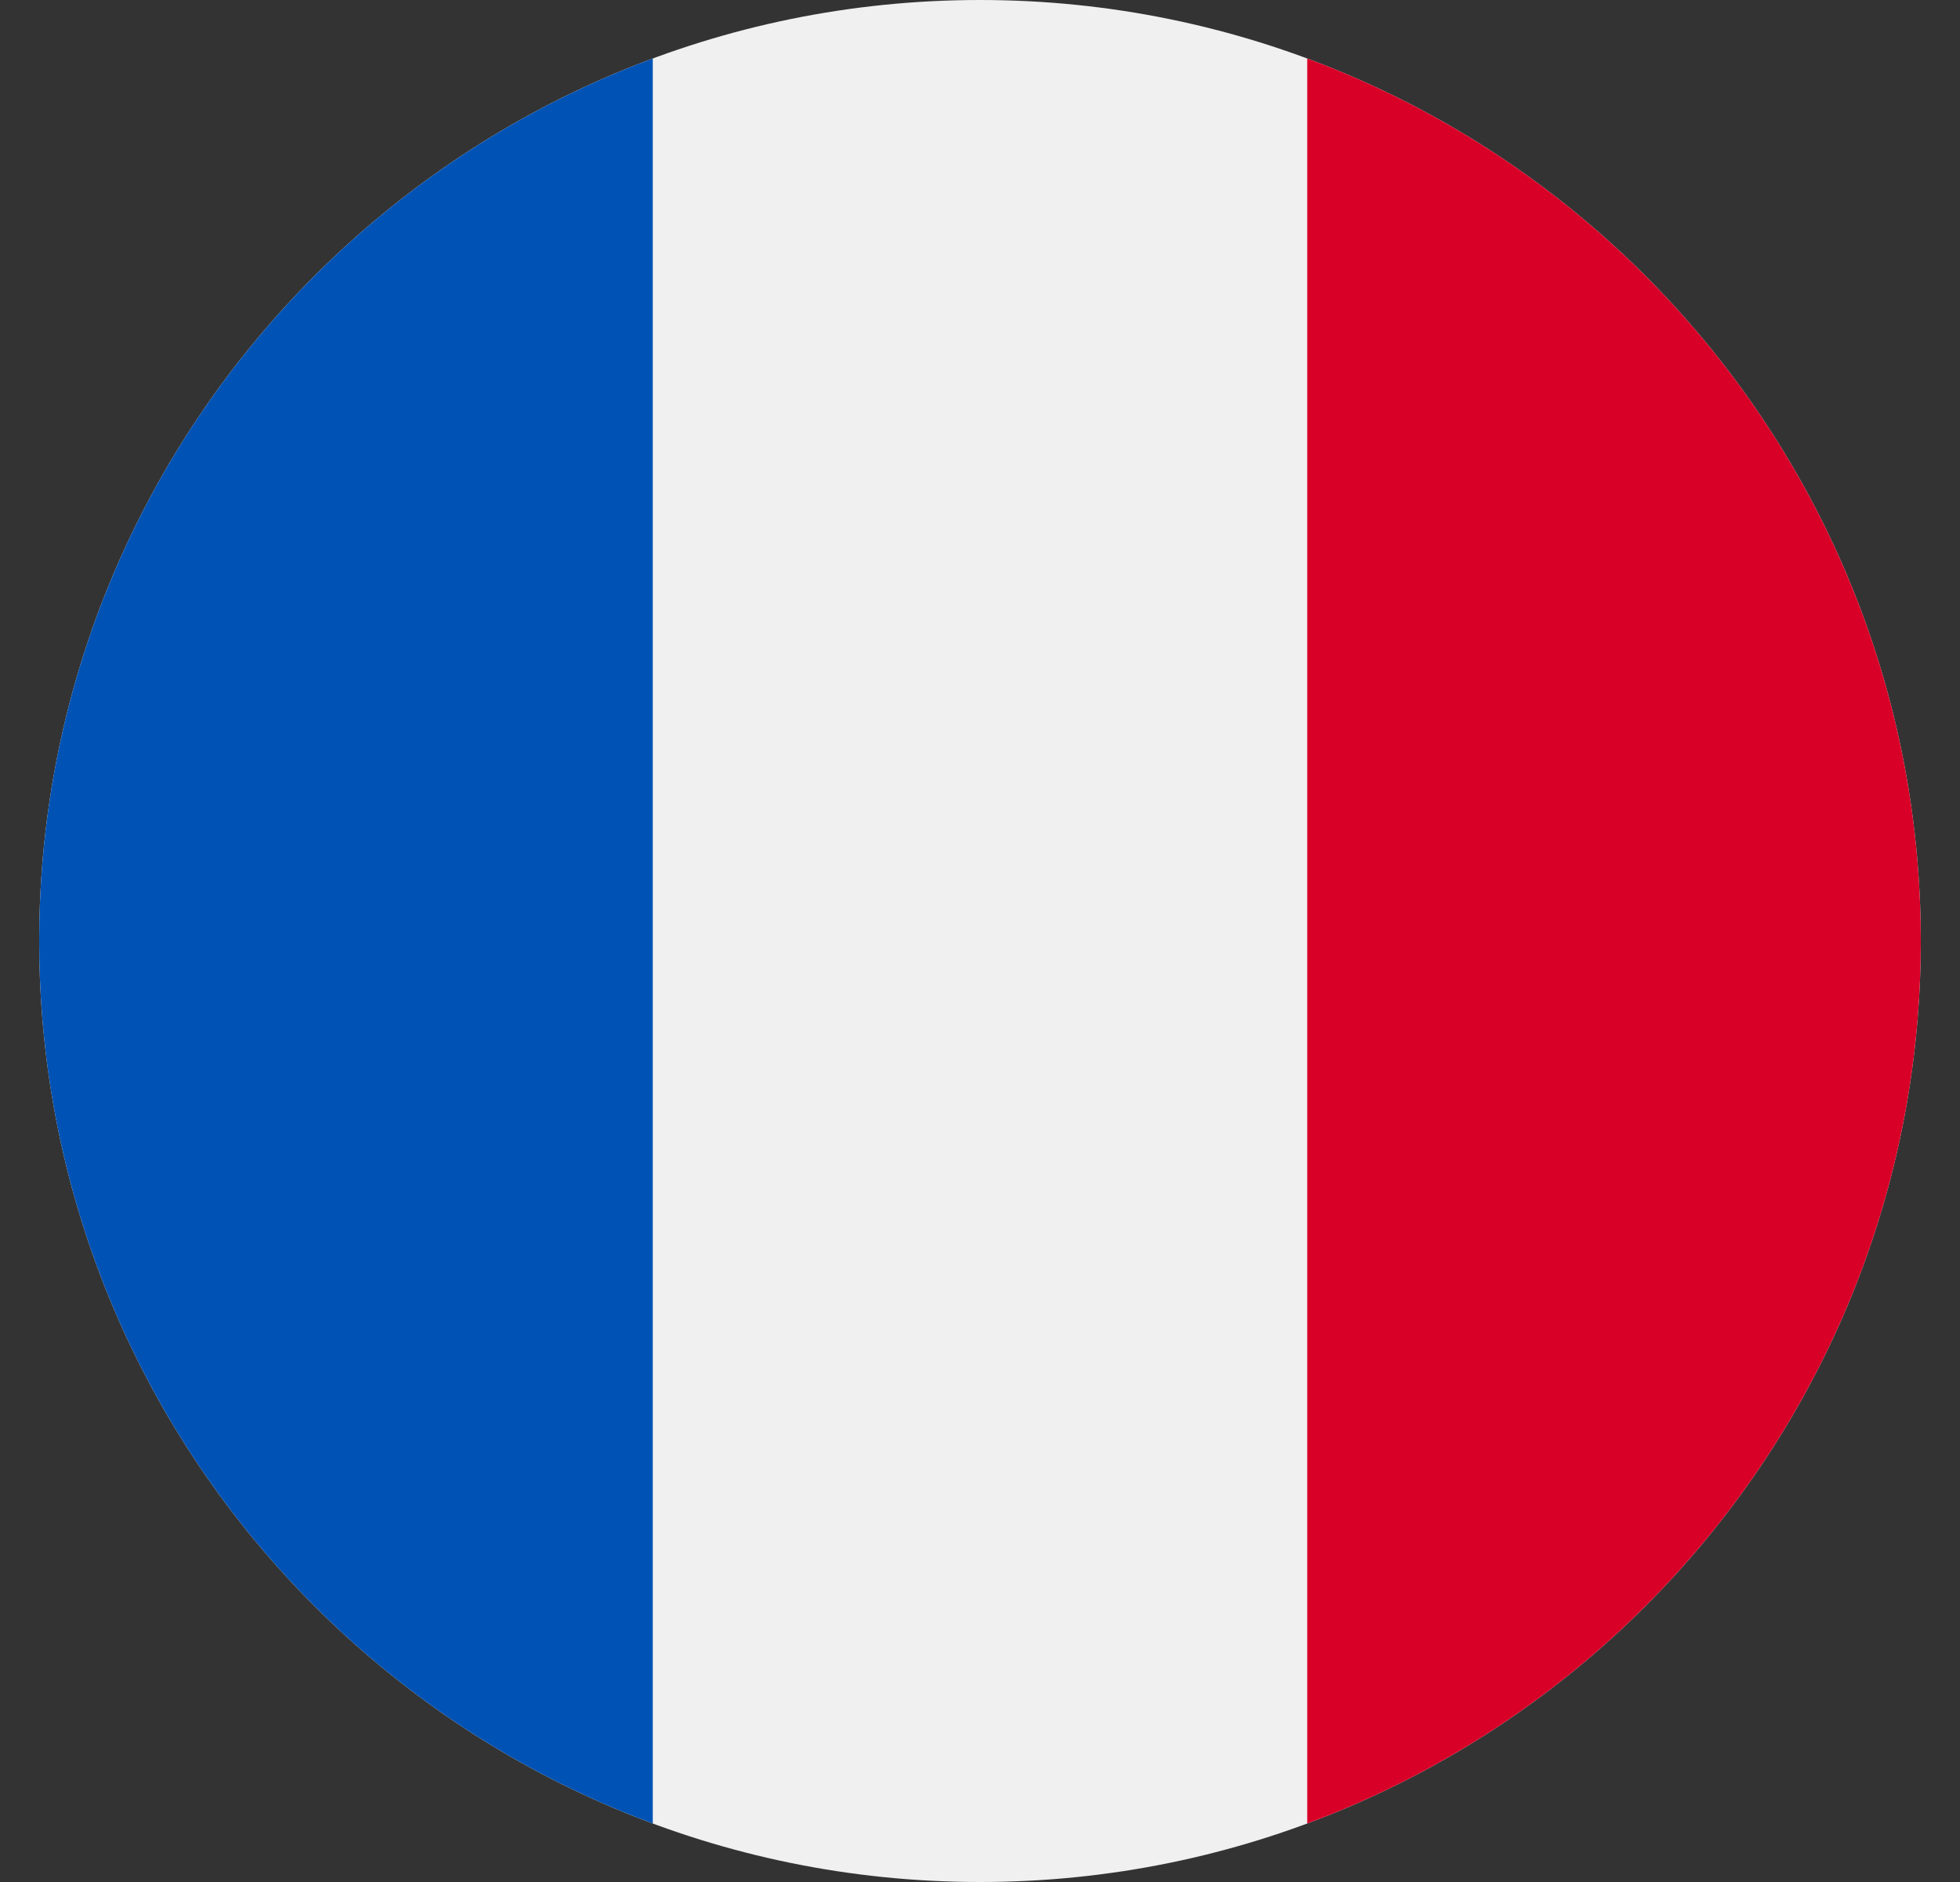 <svg width="25" height="24" viewBox="0 0 25 24" fill="none" xmlns="http://www.w3.org/2000/svg">
<rect x="0" y="0" width="25" height="24" fill="#333333" stroke="none"/>
<g clip-path="url(#clip0_2144_8326)">
<path d="M12.5 24C19.127 24 24.5 18.627 24.5 12C24.5 5.373 19.127 0 12.5 0C5.873 0 0.5 5.373 0.5 12C0.5 18.627 5.873 24 12.5 24Z" fill="#F0F0F0"/>
<path d="M24.5 12C24.5 6.84 21.243 2.442 16.674 0.746V23.254C21.243 21.558 24.5 17.16 24.5 12V12Z" fill="#D80027"/>
<path d="M0.5 12C0.5 17.16 3.757 21.558 8.326 23.254V0.746C3.757 2.442 0.5 6.84 0.5 12Z" fill="#0052B4"/>
</g>
<defs>
<clipPath id="clip0_2144_8326">
<rect width="24" height="24" fill="white" transform="translate(0.5)"/>
</clipPath>
</defs>
</svg>
